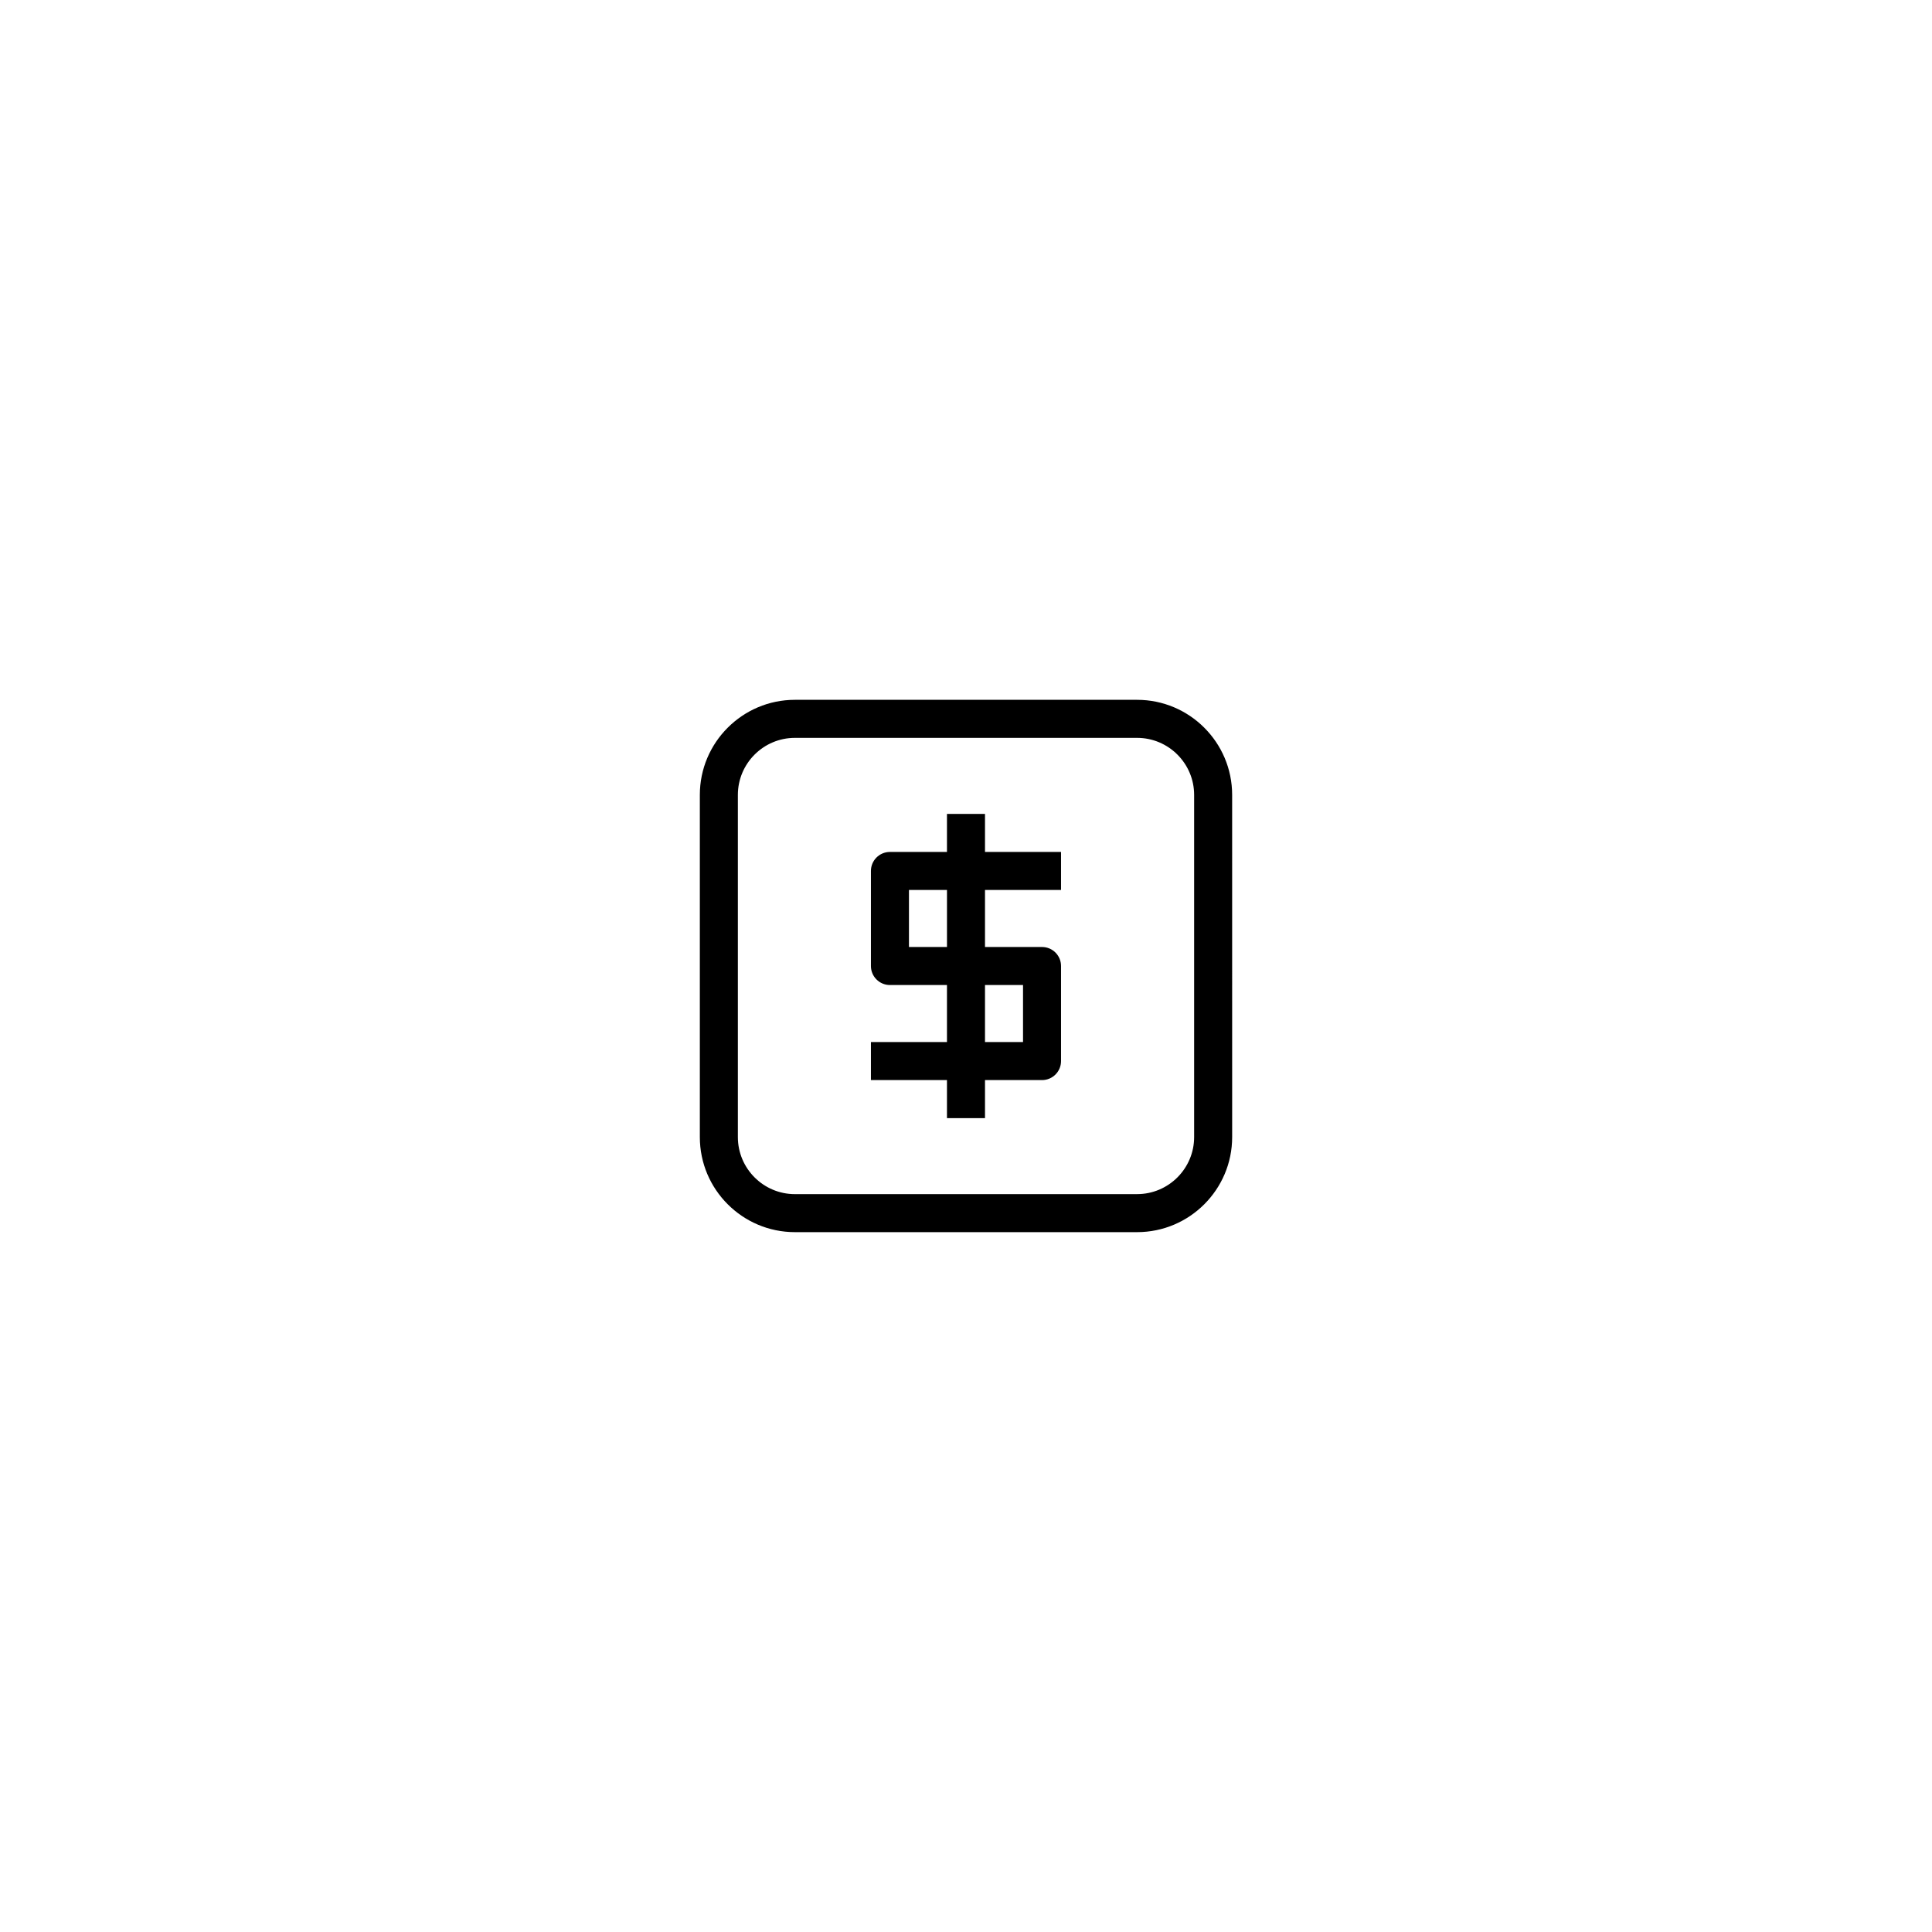 <?xml version="1.0" encoding="UTF-8"?>
<!-- Uploaded to: ICON Repo, www.iconrepo.com, Generator: ICON Repo Mixer Tools -->
<svg fill="#000000" width="800px" height="800px" version="1.1" viewBox="144 144 512 512" xmlns="http://www.w3.org/2000/svg">
 <path d="m445.34 329.46h-90.684c-13.891 0-25.191 11.301-25.191 25.191v90.688c0 13.891 11.301 25.191 25.191 25.191h90.688c13.891 0 25.191-11.301 25.191-25.191l-0.004-90.688c0-13.891-11.301-25.191-25.191-25.191zm15.117 115.88c0 8.332-6.781 15.113-15.113 15.113l-90.688 0.004c-8.332 0-15.113-6.781-15.113-15.113v-90.688c0-8.332 6.781-15.113 15.113-15.113h90.688c8.332 0 15.113 6.781 15.113 15.113zm-55.422-85.645h-10.078v10.078h-15.113c-2.785 0-5.039 2.254-5.039 5.039v25.191c0 2.785 2.254 5.039 5.039 5.039h15.113v15.113h-20.152v10.078h20.152v10.078h10.078v-10.078h15.113c2.785 0 5.039-2.254 5.039-5.039v-25.191c0-2.785-2.254-5.039-5.039-5.039h-15.113v-15.113h20.152v-10.078h-20.152zm10.078 45.34v15.113h-10.078v-15.113zm-20.152-10.074h-10.078v-15.113h10.078z"/>
</svg>